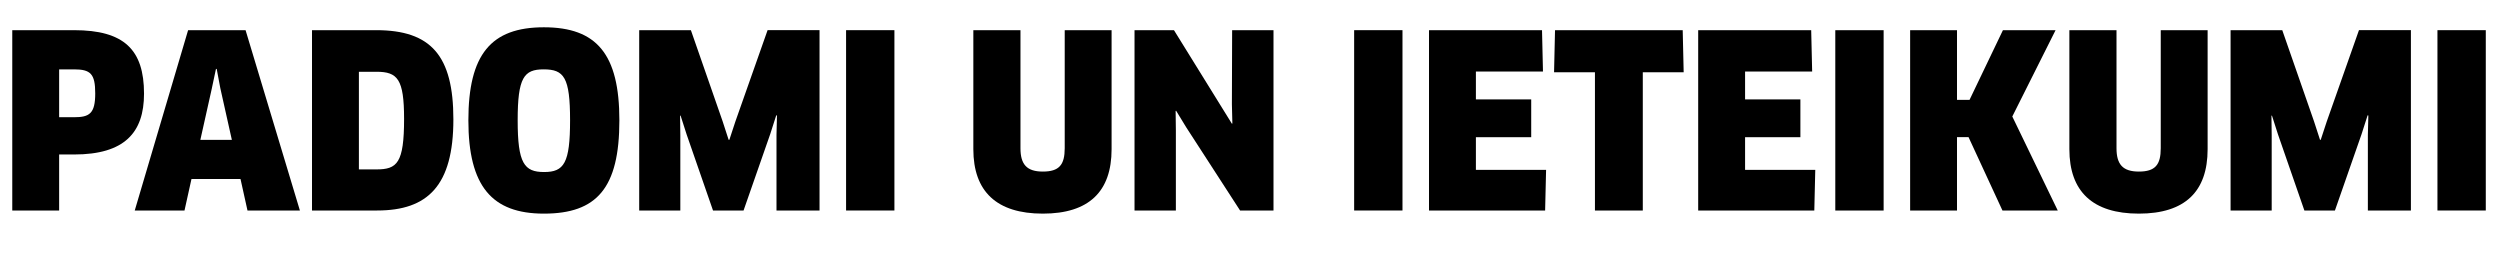 <?xml version="1.0" encoding="UTF-8"?> <svg xmlns="http://www.w3.org/2000/svg" id="Layer_1" width="124.702" height="13.296" viewBox="0 0 124.702 13.296"> <path d="M3.694,7.706h-.744v2.794H.612V1.505H3.694c2.495,0,3.49,.972,3.49,3.167,0,1.943-.972,3.034-3.49,3.034Zm0-4.246h-.744v2.387h.744c.768,0,1.056-.18,1.056-1.188,0-.972-.228-1.199-1.056-1.199Z"></path> <path d="M11.997,8.929h-2.446l-.348,1.571h-2.482L9.383,1.505h2.866l2.71,8.995h-2.614l-.348-1.571Zm-1.427-4.533l-.576,2.579h1.571l-.576-2.579-.18-.959h-.036l-.204,.959Z"></path> <path d="M18.813,10.5h-3.25V1.505h3.202c2.734,0,3.85,1.271,3.85,4.45,0,3.298-1.271,4.545-3.802,4.545Zm-.036-6.92h-.875v4.87h.875c1.032,0,1.379-.312,1.379-2.519,0-1.991-.324-2.351-1.379-2.351Z"></path> <path d="M27.129,10.656c-2.59,0-3.766-1.367-3.766-4.653s1.127-4.642,3.766-4.642,3.766,1.343,3.766,4.642c0,3.382-1.127,4.653-3.766,4.653Zm-.012-7.196c-.984,0-1.295,.408-1.295,2.542,0,2.147,.324,2.579,1.319,2.579s1.295-.444,1.295-2.579c0-2.147-.3-2.542-1.319-2.542Z"></path> <path d="M34.462,1.505l1.583,4.545,.3,.924h.036l.3-.912,1.607-4.558h2.591V10.5h-2.147v-3.766l.024-.971-.036-.012-.3,.936-1.331,3.814h-1.523l-1.319-3.802-.3-.936-.024,.012,.012,.972v3.754h-2.051V1.505h2.579Z"></path> <path d="M42.203,1.505h2.411V10.5h-2.411V1.505Z"></path> <path d="M55.447,7.442c0,2.111-1.127,3.214-3.43,3.214s-3.466-1.103-3.466-3.214V1.505h2.351V7.394c0,.804,.312,1.164,1.115,1.164,.816,0,1.092-.336,1.092-1.164V1.505h2.338V7.442Z"></path> <path d="M61.856,10.5l-2.687-4.15-.504-.827-.024,.012,.012,.972v3.994h-2.062V1.505h1.967l2.89,4.666,.024-.012-.024-.959,.012-3.694h2.063V10.5h-1.667Z"></path> <path d="M67.546,1.505h2.411V10.5h-2.411V1.505Z"></path> <path d="M77.12,8.473l-.048,2.027h-5.792V1.505h5.637l.048,2.063h-3.346v1.391h2.759v1.883h-2.759v1.631h3.502Z"></path> <path d="M81.944,3.604v6.896h-2.387V3.604h-2.039l.048-2.099h6.369l.048,2.099h-2.039Z"></path> <path d="M90.547,8.473l-.048,2.027h-5.792V1.505h5.637l.048,2.063h-3.346v1.391h2.759v1.883h-2.759v1.631h3.502Z"></path> <path d="M91.546,1.505h2.411V10.5h-2.411V1.505Z"></path> <path d="M99.884,10.5l-1.691-3.658h-.576v3.658h-2.338V1.505h2.338v3.478h.624l1.667-3.478h2.626l-2.159,4.306,2.267,4.689h-2.758Z"></path> <path d="M110.118,7.442c0,2.111-1.127,3.214-3.43,3.214s-3.466-1.103-3.466-3.214V1.505h2.351V7.394c0,.804,.312,1.164,1.115,1.164,.816,0,1.092-.336,1.092-1.164V1.505h2.338V7.442Z"></path> <path d="M113.841,1.505l1.583,4.545,.3,.924h.036l.3-.912,1.607-4.558h2.591V10.5h-2.147v-3.766l.024-.971-.036-.012-.3,.936-1.331,3.814h-1.523l-1.319-3.802-.3-.936-.024,.012,.012,.972v3.754h-2.051V1.505h2.579Z"></path> <path d="M121.582,1.505h2.411V10.5h-2.411V1.505Z"></path> </svg> 